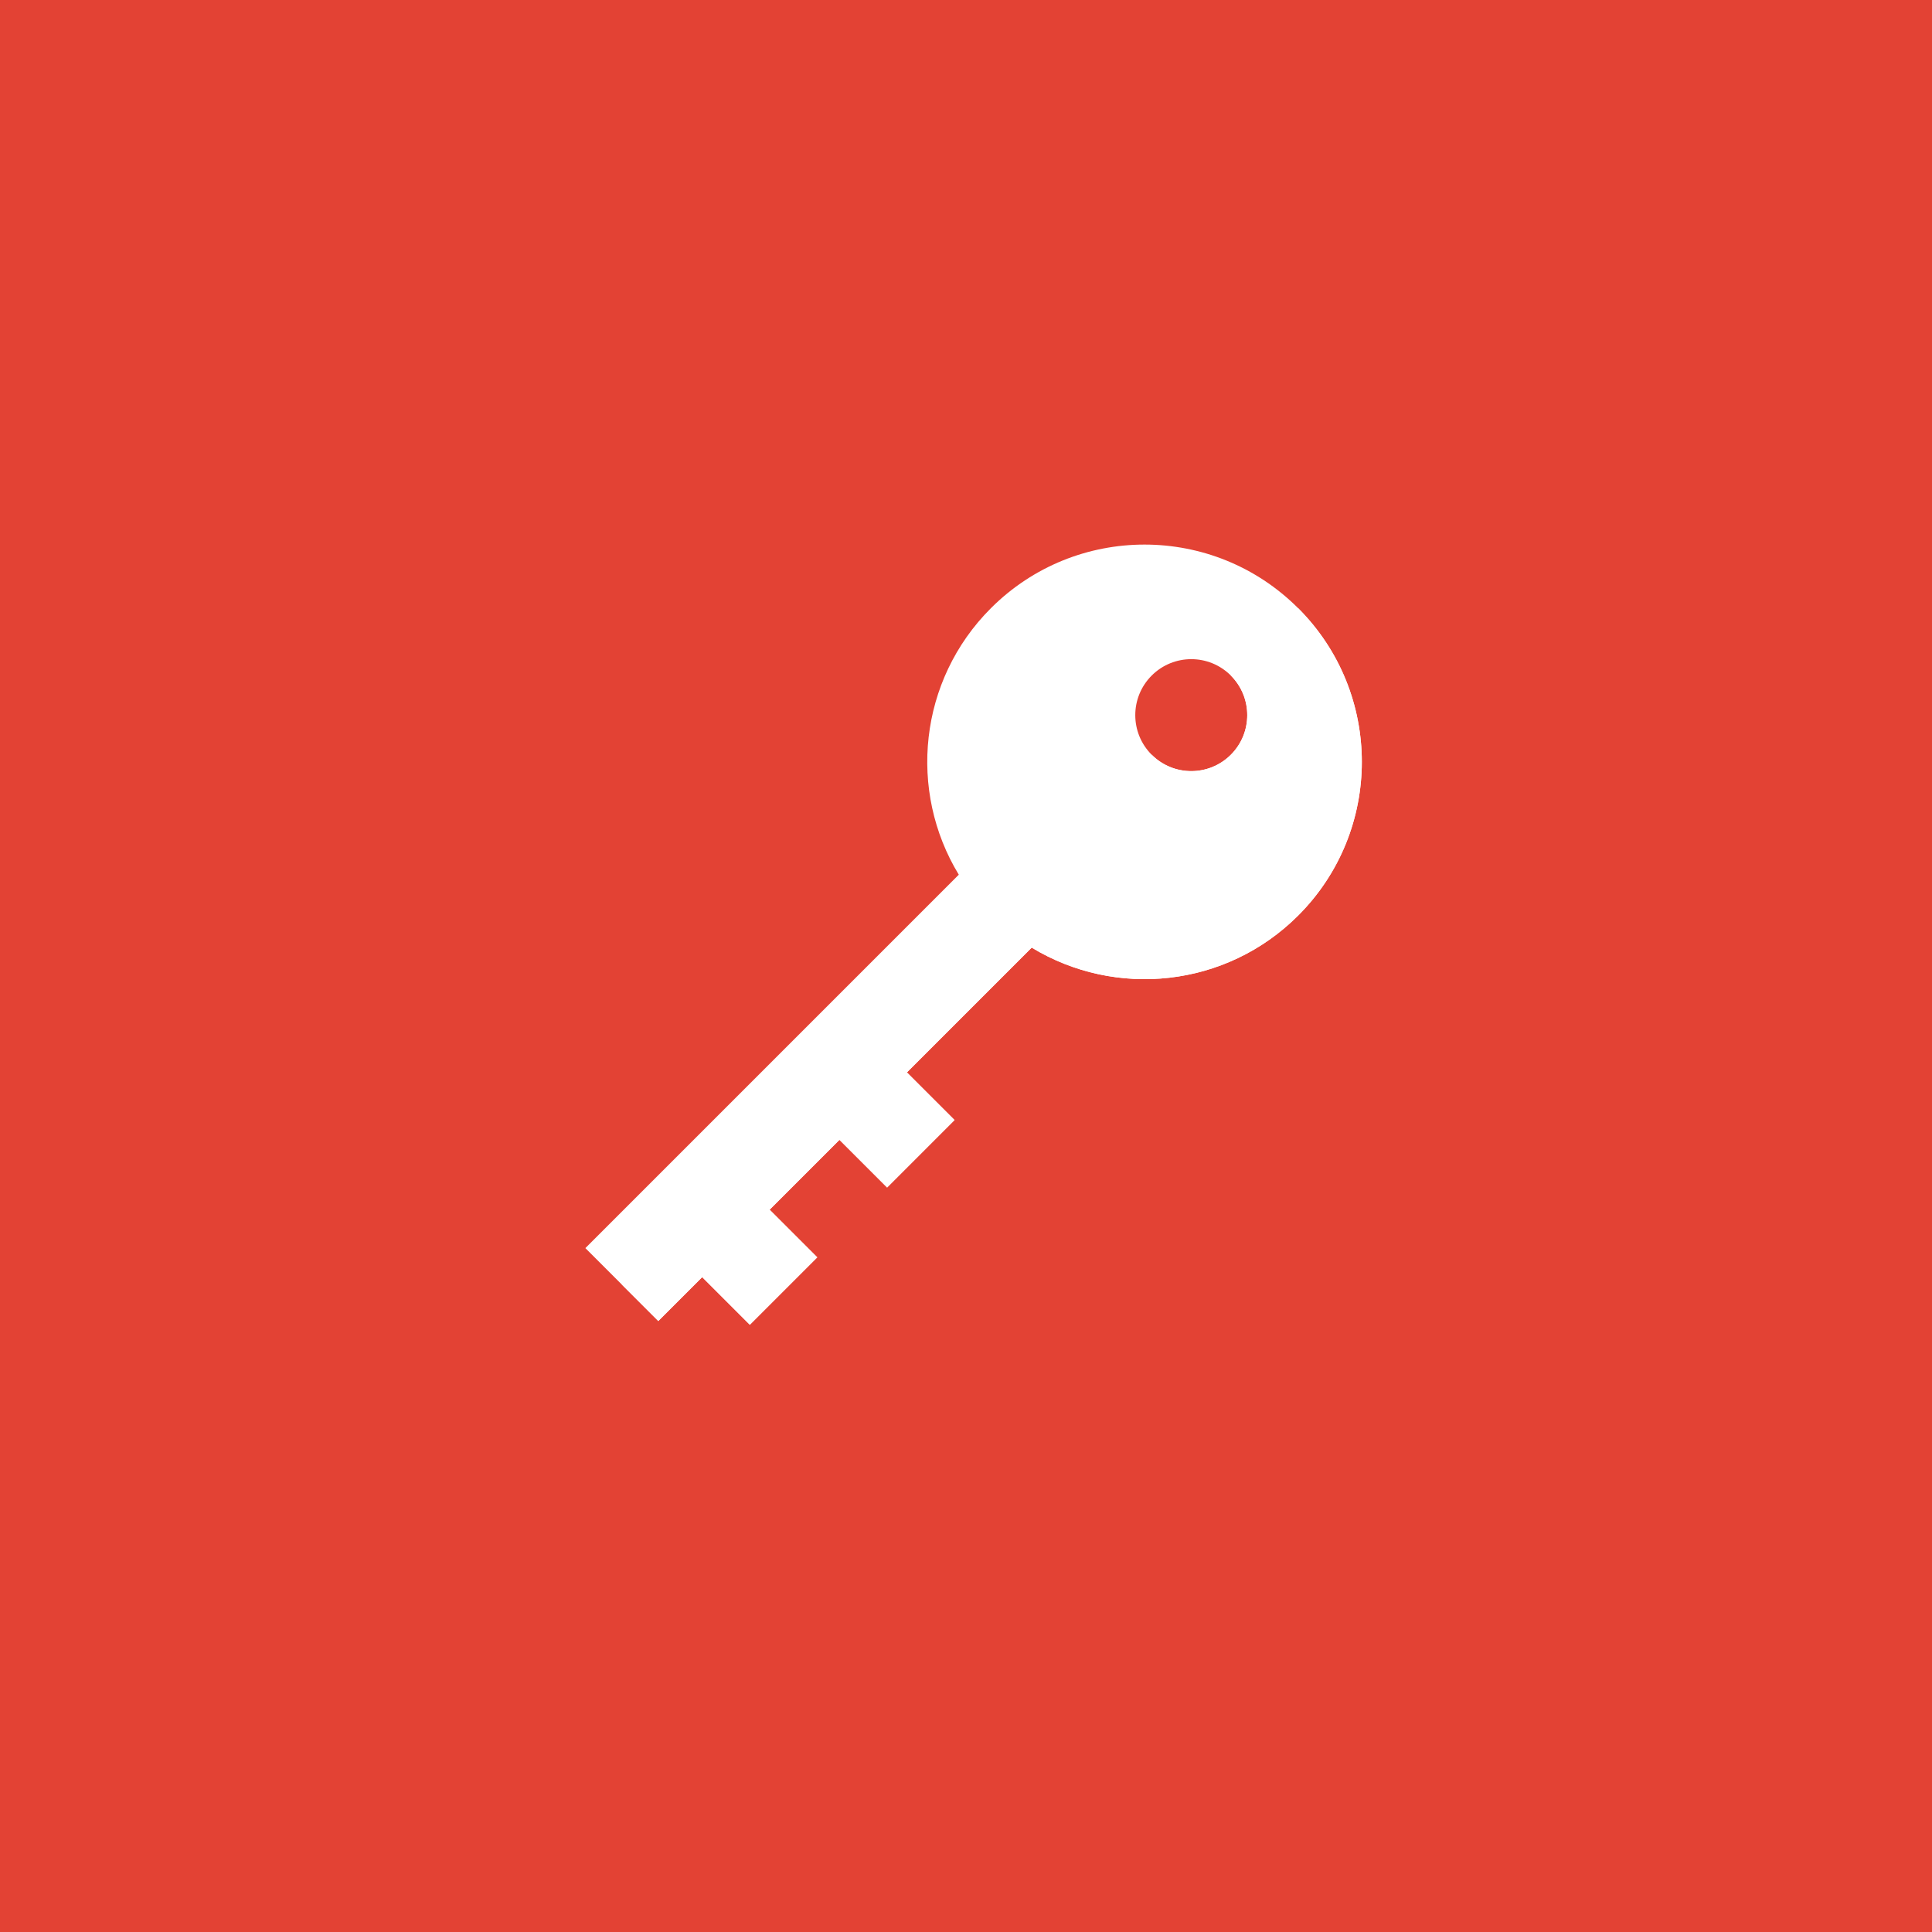 <svg xmlns="http://www.w3.org/2000/svg" width="149" height="149" viewBox="0 0 149 149" fill="none"><rect width="149" height="149" fill="#E34234"></rect><g clip-path="url(#clip0_2021_875)"><path d="M100.119 70.608C106.663 64.063 106.663 53.452 100.119 46.907C93.575 40.363 82.963 40.363 76.419 46.907C70.844 52.483 70.02 61.009 73.944 67.458L45.146 96.257L50.769 101.88L54.154 98.496L57.828 102.17L63.029 96.969L59.355 93.295L64.741 87.908L68.416 91.583L73.617 86.381L69.943 82.707L79.568 73.082C86.017 77.006 94.544 76.183 100.119 70.608ZM88.82 58.206C87.133 56.52 87.134 53.786 88.821 52.1C90.506 50.415 93.24 50.414 94.926 52.1C96.612 53.786 96.612 56.52 94.926 58.206C93.24 59.892 90.506 59.893 88.82 58.206Z" fill="white"></path><path d="M79.568 73.082L69.943 82.707L73.617 86.381L68.416 91.582L64.742 87.908L59.355 93.295L63.029 96.969L57.828 102.17L54.154 98.496L50.77 101.88L47.958 99.069L88.82 58.206C90.507 59.893 93.24 59.892 94.926 58.206C96.612 56.52 96.613 53.786 94.926 52.1L100.119 46.907C106.664 53.452 106.664 64.063 100.119 70.608C94.544 76.183 86.018 77.006 79.568 73.082V73.082Z" fill="white"></path></g><defs><clipPath id="clip0_2021_875"><rect width="60.171" height="60.171" fill="white" transform="translate(45 42)"></rect></clipPath></defs></svg>